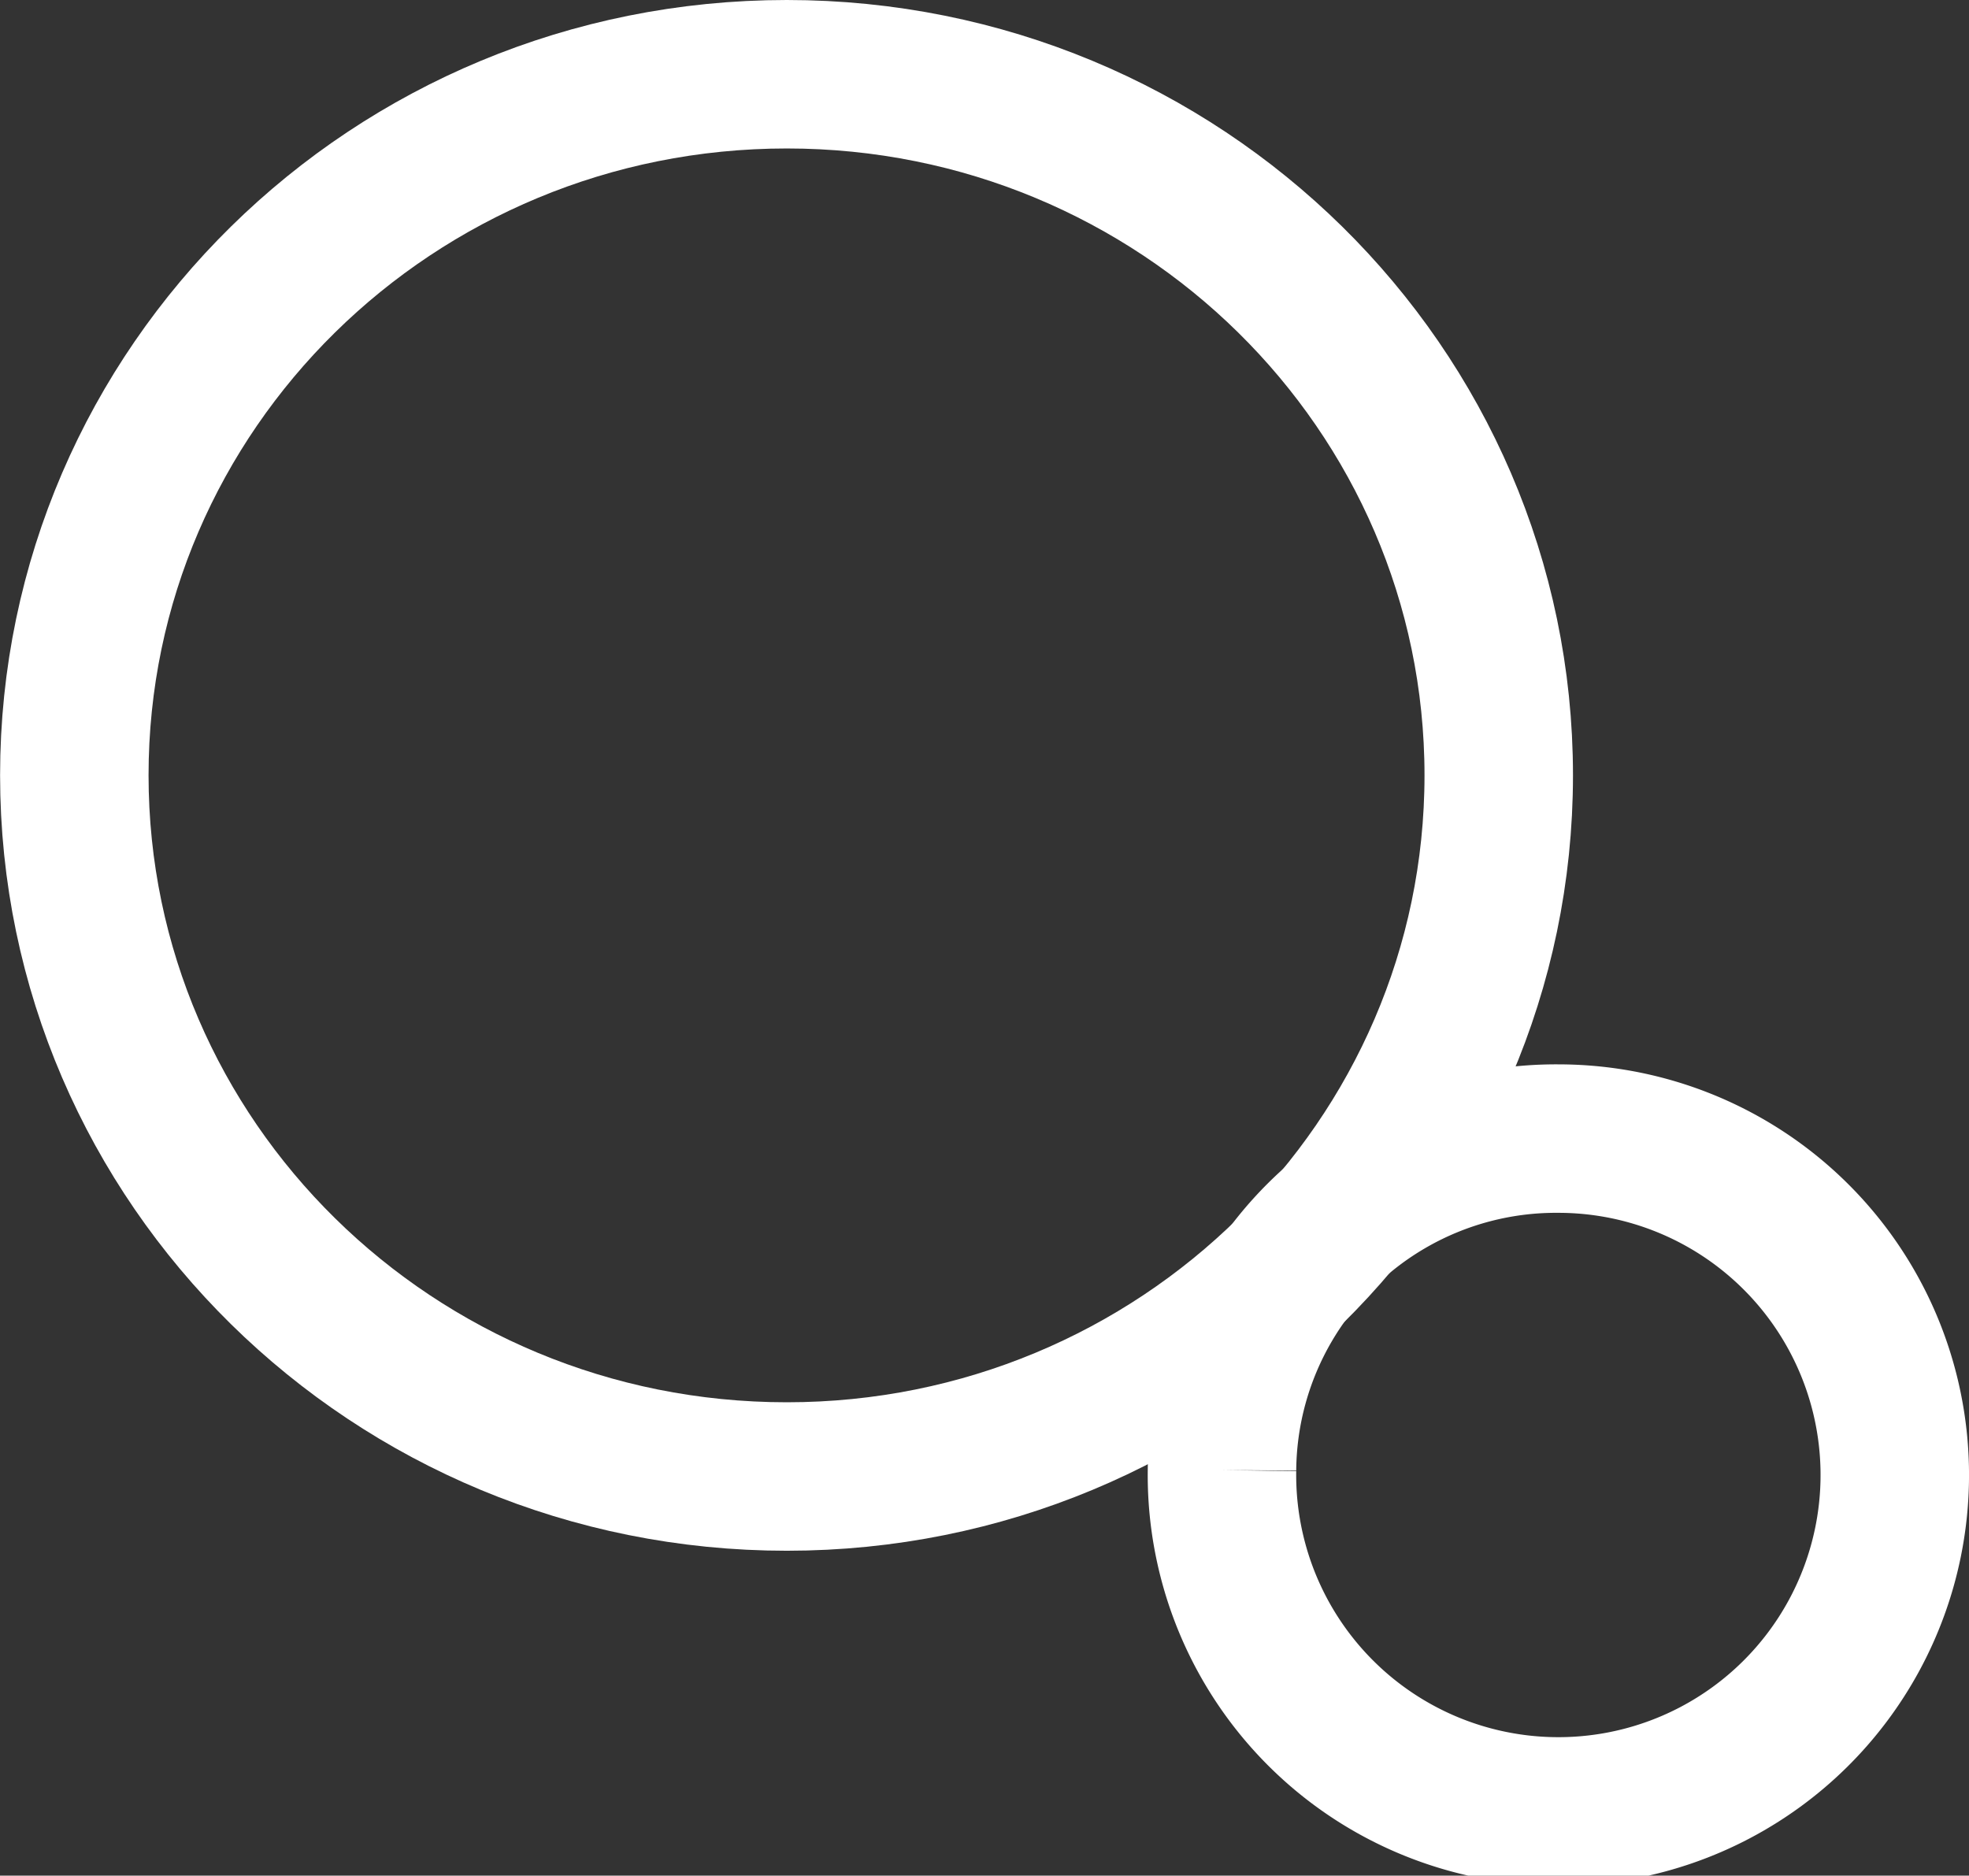 <svg xmlns="http://www.w3.org/2000/svg" width="92.832" height="88.434" viewBox="0 0 92.832 88.434">
  <rect x="0" y="0" width="92.832" height="88.434" fill="#333333" stroke="none"/>
  <g id="Componente_41_1" data-name="Componente 41 – 1" transform="translate(3.5 3.5)">
    <path id="Trazado_1336" data-name="Trazado 1336" d="M72.1,206.27c0,18.263,15.032,33.062,33.591,33.062,18.527,0,33.566-14.8,33.566-33.062s-15.039-33.053-33.566-33.053c-18.559,0-33.591,14.8-33.591,33.053" transform="translate(-72.096 -173.217)" fill="none" stroke="#fff" stroke-width="7"/>
    <path id="Trazado_1337" data-name="Trazado 1337" d="M282.178,383.667a15.861,15.861,0,1,0,15.864-15.627,15.745,15.745,0,0,0-15.864,15.627" transform="translate(-228.065 -317.857)" fill="none" stroke="#fff" stroke-width="7"/>
  </g>
</svg>
